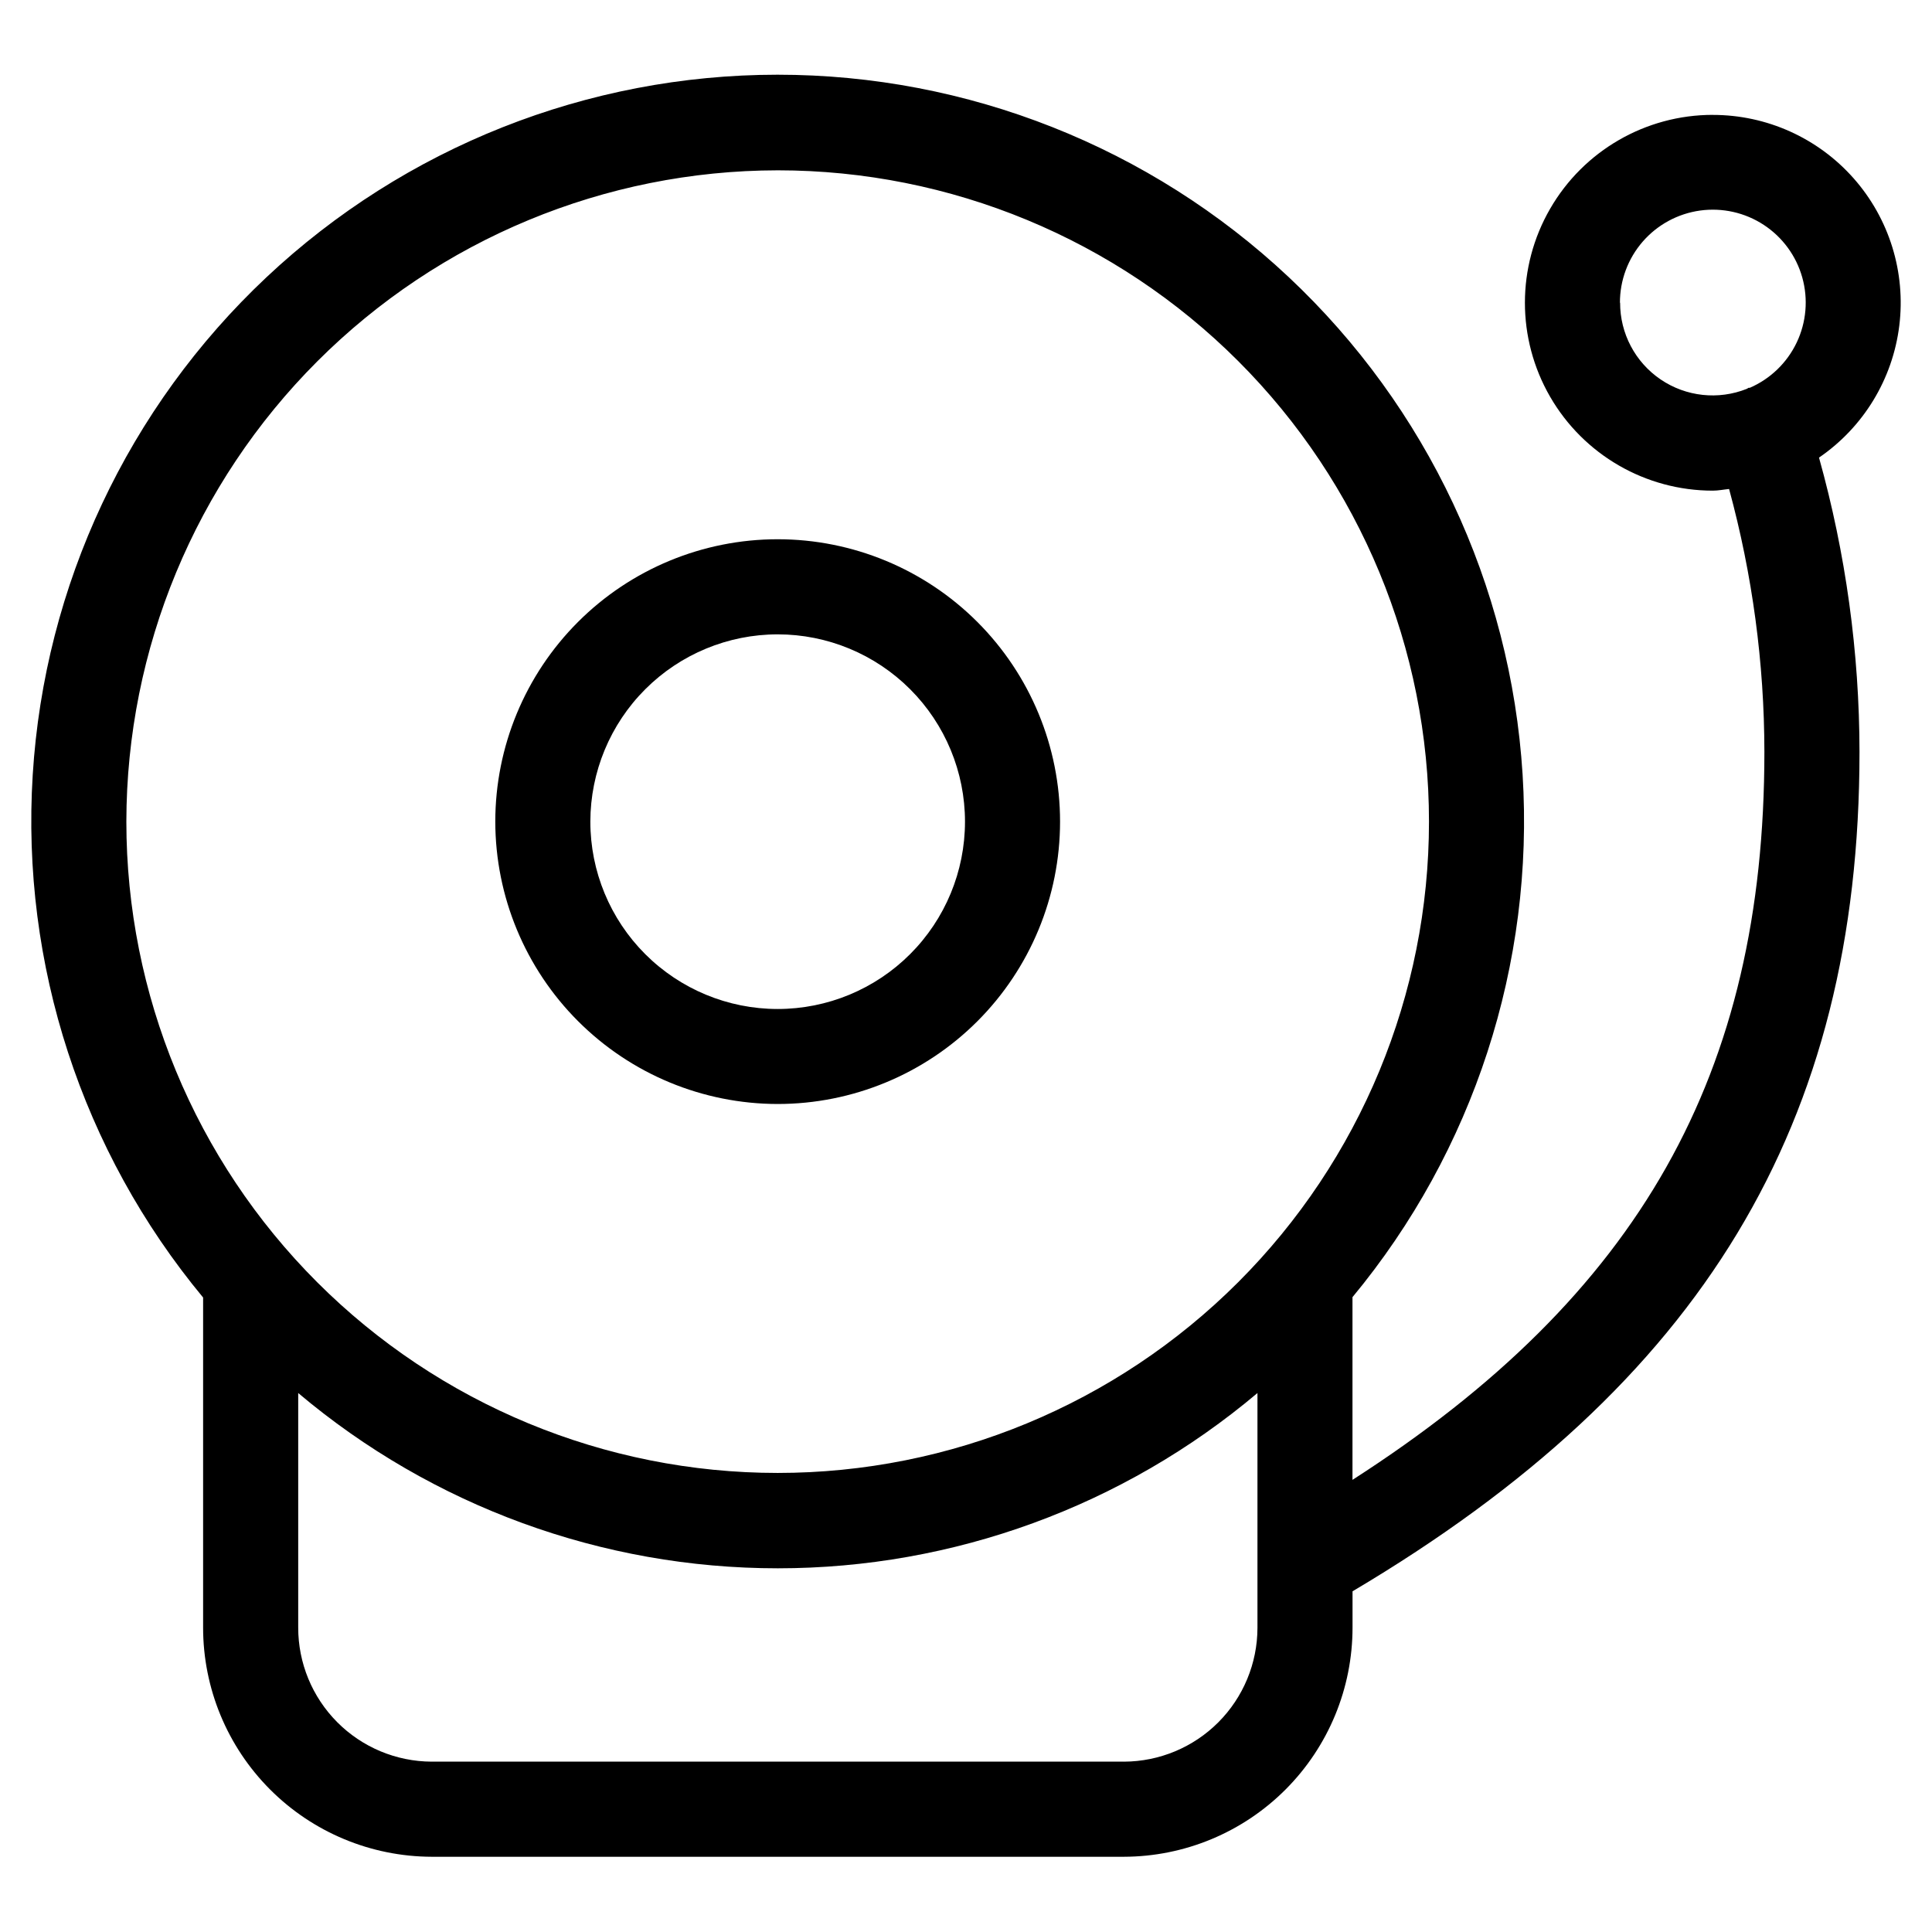 <?xml version="1.0" encoding="UTF-8"?>
<!-- Uploaded to: ICON Repo, www.svgrepo.com, Generator: ICON Repo Mixer Tools -->
<svg fill="#000000" width="800px" height="800px" version="1.1" viewBox="144 144 512 512" xmlns="http://www.w3.org/2000/svg">
 <g>
  <path d="m597.91 174.44c-17.789 0-34.227 9.492-43.121 24.898-8.895 15.406-8.895 34.387 0 49.793 8.895 15.406 25.332 24.898 43.121 24.898 1.477 0 2.871-0.301 4.316-0.438 6.184 22.703 9.328 46.129 9.355 69.66 0 85.246-32.965 143.97-109.16 192.93v-48.418c32.105-38.758 48.227-88.301 45.082-138.53-3.144-50.23-25.32-97.371-62.008-131.82s-85.125-53.625-135.46-53.613c-50.328 0.016-98.758 19.215-135.43 53.688-36.668 34.473-58.816 81.629-61.934 131.86-3.117 50.234 13.031 99.766 45.156 138.51v87.461c-0.004 16.078 6.367 31.504 17.723 42.891 11.352 11.387 26.758 17.805 42.836 17.852h183.47c16.086-0.039 31.492-6.457 42.852-17.848 11.355-11.387 17.73-26.812 17.727-42.895v-9.605c92.734-54.98 134.35-123.84 134.35-222.45-0.027-26.363-3.637-52.602-10.73-77.992 11.773-8.059 19.52-20.781 21.273-34.941 1.754-14.156-2.652-28.387-12.102-39.078-9.453-10.688-23.035-16.805-37.301-16.801zm-247.82 14.695c45.781 0 89.684 18.188 122.05 50.555 32.371 32.371 50.555 76.273 50.555 122.05 0 45.777-18.184 89.68-50.555 122.05-32.367 32.371-76.27 50.555-122.05 50.555-45.777 0-89.68-18.184-122.05-50.555-32.371-32.371-50.555-76.273-50.555-122.05 0.051-45.762 18.254-89.633 50.613-121.99 32.355-32.355 76.23-50.559 121.99-50.613zm91.777 421.72h-183.47c-9.402-0.035-18.406-3.797-25.035-10.465-6.629-6.664-10.348-15.688-10.332-25.086v-62.137c35.559 29.996 80.582 46.449 127.1 46.449 46.523 0 91.543-16.453 127.11-46.449v62.254c-0.02 9.379-3.75 18.371-10.375 25.012-6.629 6.641-15.613 10.387-24.996 10.422zm131.43-386.62c-0.012-5.949 2.133-11.707 6.035-16.199 3.906-4.492 9.309-7.418 15.203-8.238 5.898-0.816 11.891 0.531 16.871 3.793 4.977 3.262 8.609 8.215 10.215 13.949 1.605 5.731 1.082 11.852-1.477 17.227s-6.977 9.641-12.438 12.008h-0.301c-0.102 0-0.301 0.203-0.469 0.27h-0.004c-7.562 3.019-16.129 2.082-22.863-2.496s-10.75-12.203-10.723-20.344z"/>
  <path d="m350.09 436.57c19.848 0 38.883-7.883 52.918-21.918 14.031-14.031 21.918-33.066 21.918-52.914 0-19.848-7.887-38.879-21.918-52.914-14.035-14.035-33.07-21.918-52.918-21.918-19.844 0-38.879 7.883-52.914 21.918-14.031 14.035-21.918 33.066-21.918 52.914 0.023 19.84 7.914 38.863 21.945 52.891 14.027 14.027 33.047 21.922 52.887 21.941zm0-124.46c13.168 0 25.797 5.231 35.105 14.543 9.309 9.309 14.539 21.938 14.539 35.105-0.004 13.168-5.234 25.793-14.547 35.102-9.312 9.309-21.941 14.539-35.105 14.535-13.168-0.004-25.793-5.238-35.102-14.551-9.309-9.312-14.535-21.941-14.531-35.109 0.016-13.16 5.25-25.777 14.555-35.082 9.309-9.305 21.926-14.535 35.086-14.543z"/>
 </g>
</svg>